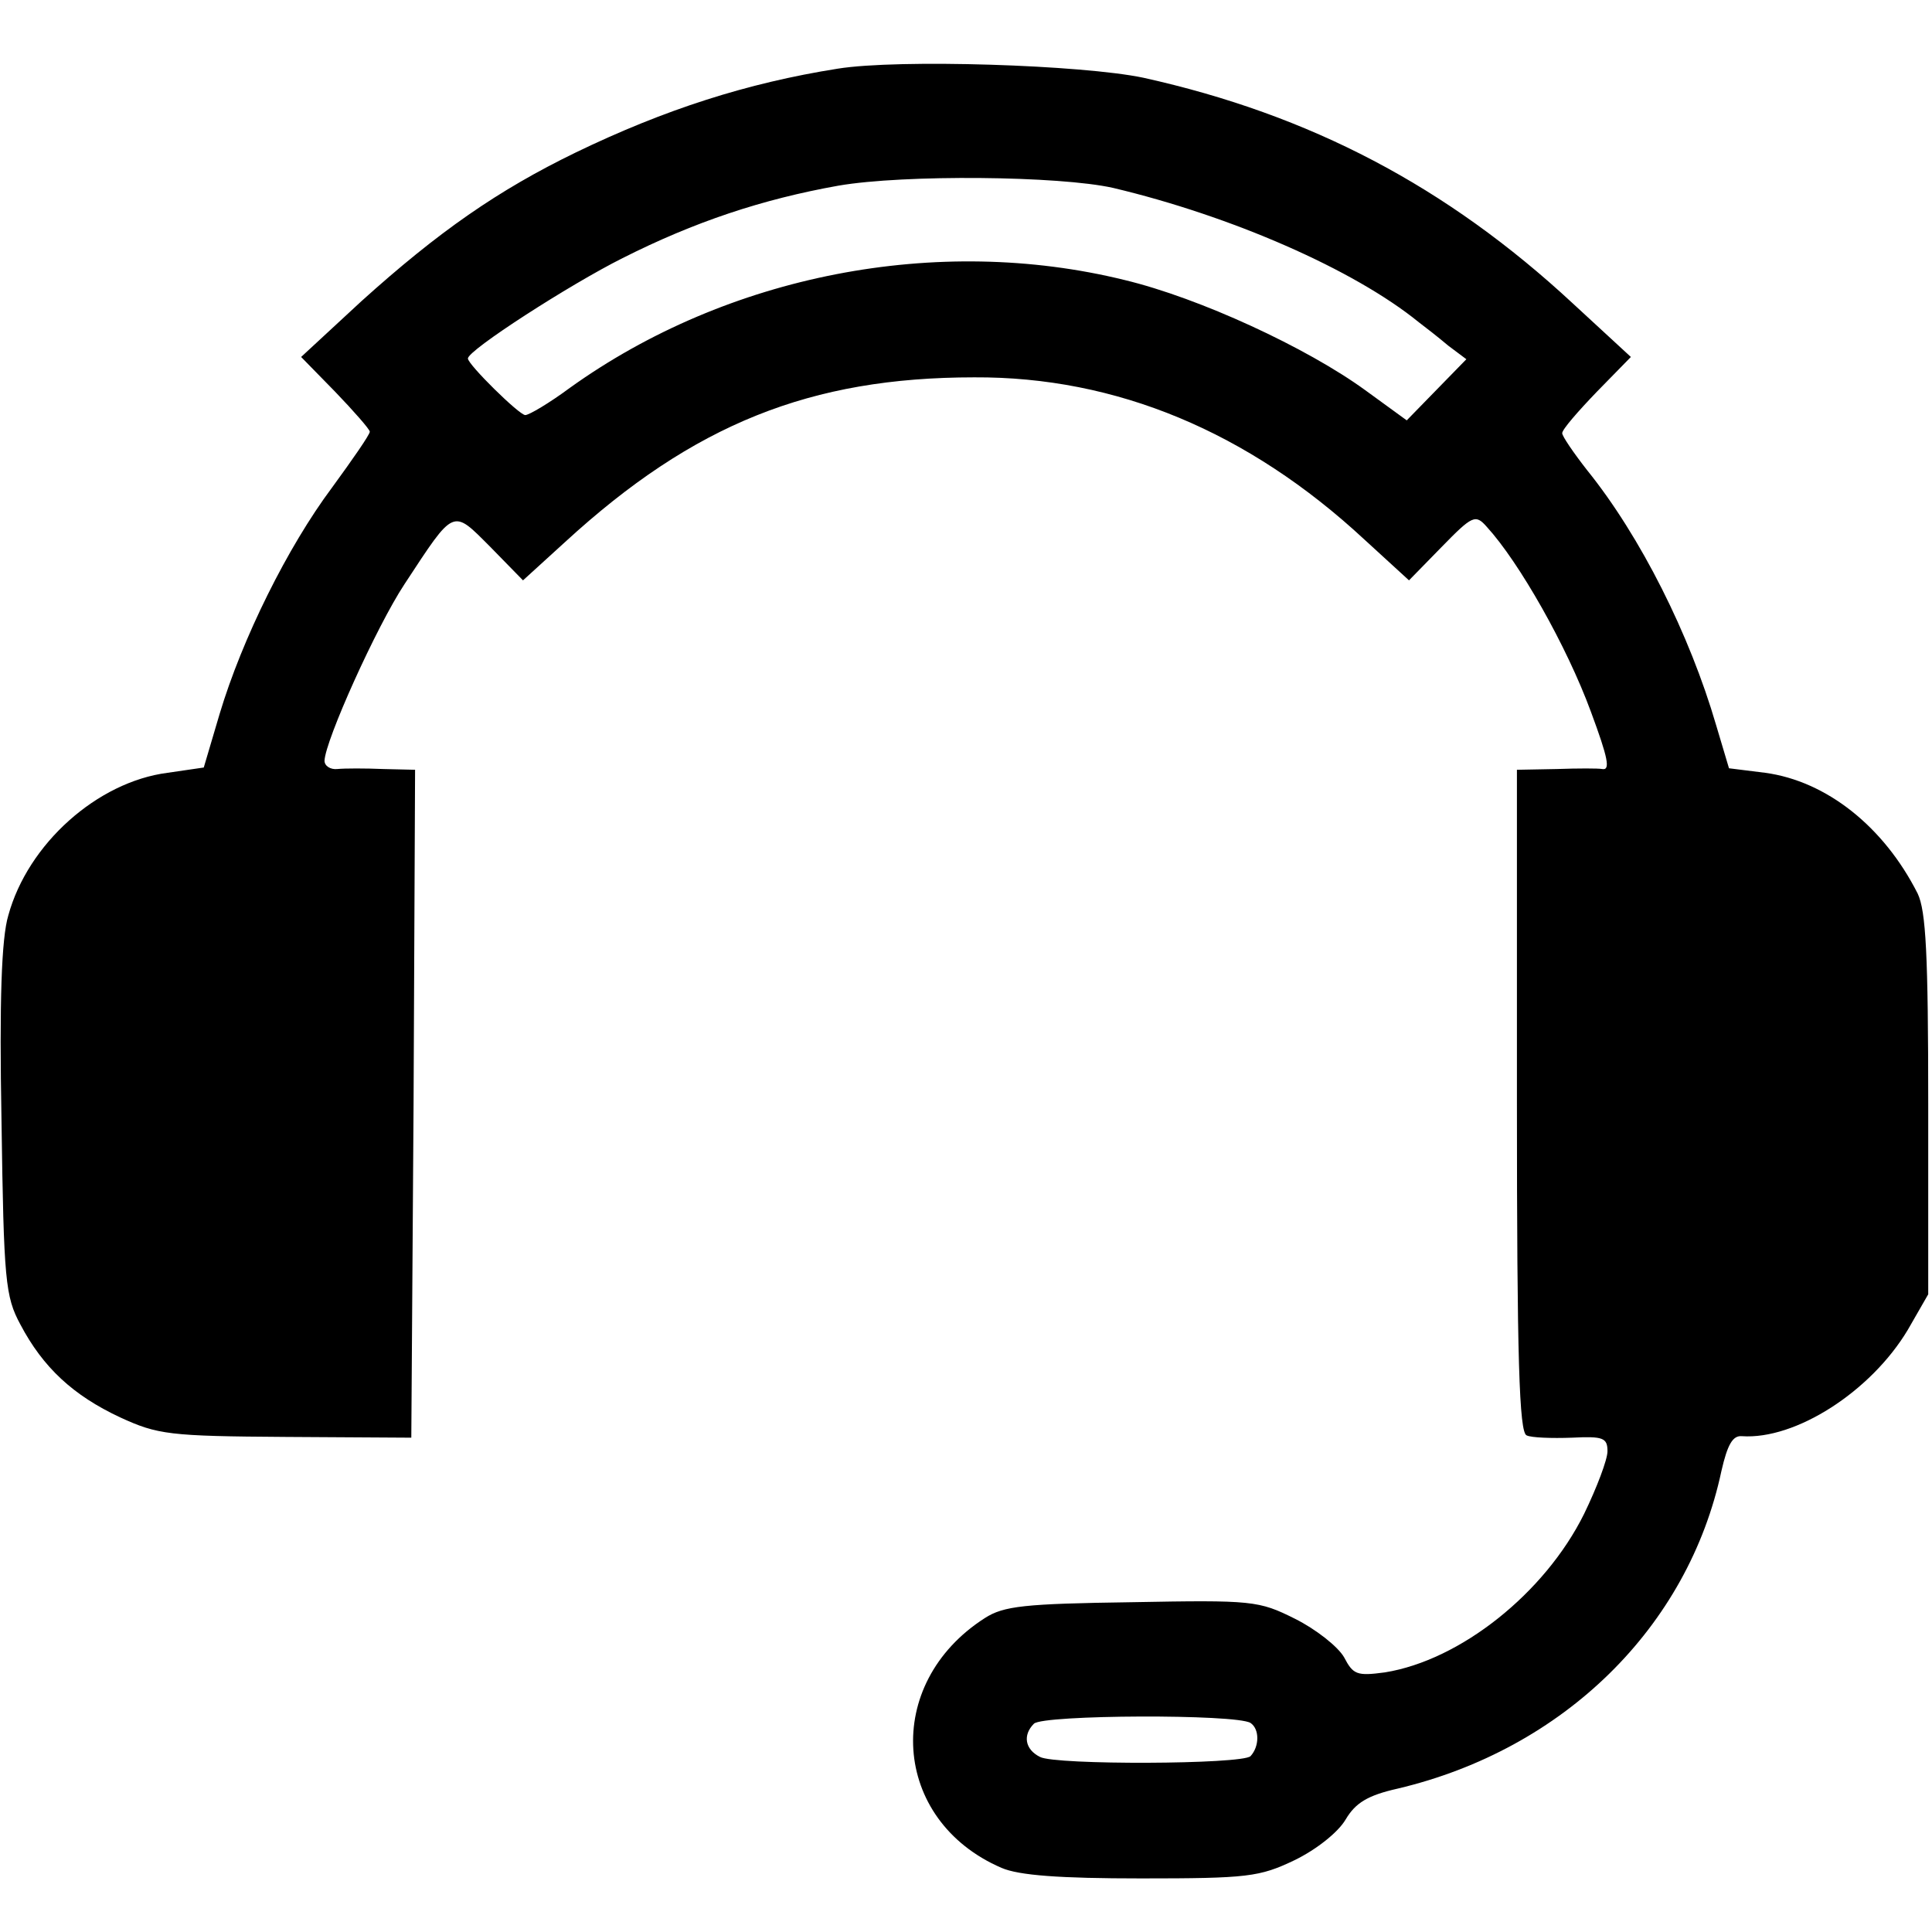 <?xml version="1.0" standalone="no"?>
<!DOCTYPE svg PUBLIC "-//W3C//DTD SVG 20010904//EN"
 "http://www.w3.org/TR/2001/REC-SVG-20010904/DTD/svg10.dtd">
<svg version="1.0" xmlns="http://www.w3.org/2000/svg"
 width="256pt" height="256pt" viewBox="0 0 256 256"
 preserveAspectRatio="xMidYMid meet">
<g transform="translate(0,256) scale(0.1,-0.1)"
fill="#000000" stroke="none">
<path d="M1110 2469 c-120 -19 -229 -54 -347 -111 -103 -50 -182 -105 -284
-197 l-80 -74 45 -46 c25 -26 46 -50 46 -53 0 -4 -23 -37 -50 -74 -59 -79
-119 -200 -149 -300 l-21 -71 -48 -7 c-93 -12 -185 -94 -211 -189 -9 -30 -12
-113 -9 -273 3 -211 5 -232 25 -269 30 -57 70 -94 132 -123 50 -23 65 -25 220
-26 l166 -1 3 443 2 442 -42 1 c-24 1 -51 1 -61 0 -9 -1 -17 4 -17 11 1 27 69
178 106 234 67 102 63 100 114 49 l43 -44 56 51 c170 156 325 218 542 218 188
1 363 -72 517 -215 l59 -54 43 44 c41 42 45 44 60 27 43 -47 106 -158 138
-245 23 -62 26 -78 15 -76 -5 1 -32 1 -60 0 l-53 -1 0 -439 c0 -342 3 -440 13
-443 6 -3 33 -4 60 -3 41 2 47 0 47 -18 0 -11 -14 -48 -31 -83 -52 -105 -164
-194 -264 -210 -37 -5 -42 -3 -54 20 -8 14 -37 37 -65 51 -48 24 -56 25 -216
22 -143 -2 -170 -5 -195 -21 -136 -87 -124 -268 22 -331 23 -10 77 -14 185
-14 141 0 157 2 203 24 29 14 58 37 68 54 13 22 29 32 69 41 220 52 385 214
429 421 8 35 15 47 27 46 71 -5 171 59 220 141 l27 47 0 251 c0 199 -3 257
-14 280 -45 89 -121 149 -202 160 l-48 6 -17 57 c-35 120 -100 250 -171 338
-18 23 -33 45 -33 49 0 5 21 29 46 55 l45 46 -77 71 c-167 155 -348 250 -569
299 -81 17 -324 25 -405 12z m365 -158 c156 -37 319 -108 405 -178 8 -6 26
-20 39 -31 l24 -18 -40 -41 -39 -40 -55 40 c-77 56 -219 122 -319 146 -248 61
-526 7 -735 -143 -27 -20 -54 -36 -59 -36 -8 0 -76 67 -76 75 0 11 135 98 205
133 95 48 185 78 286 96 87 15 293 13 364 -3z m182 -2034 c12 -8 12 -31 0 -44
-11 -11 -259 -12 -279 -1 -20 10 -23 29 -8 44 12 12 268 13 287 1z"/>
</g>
</svg>
